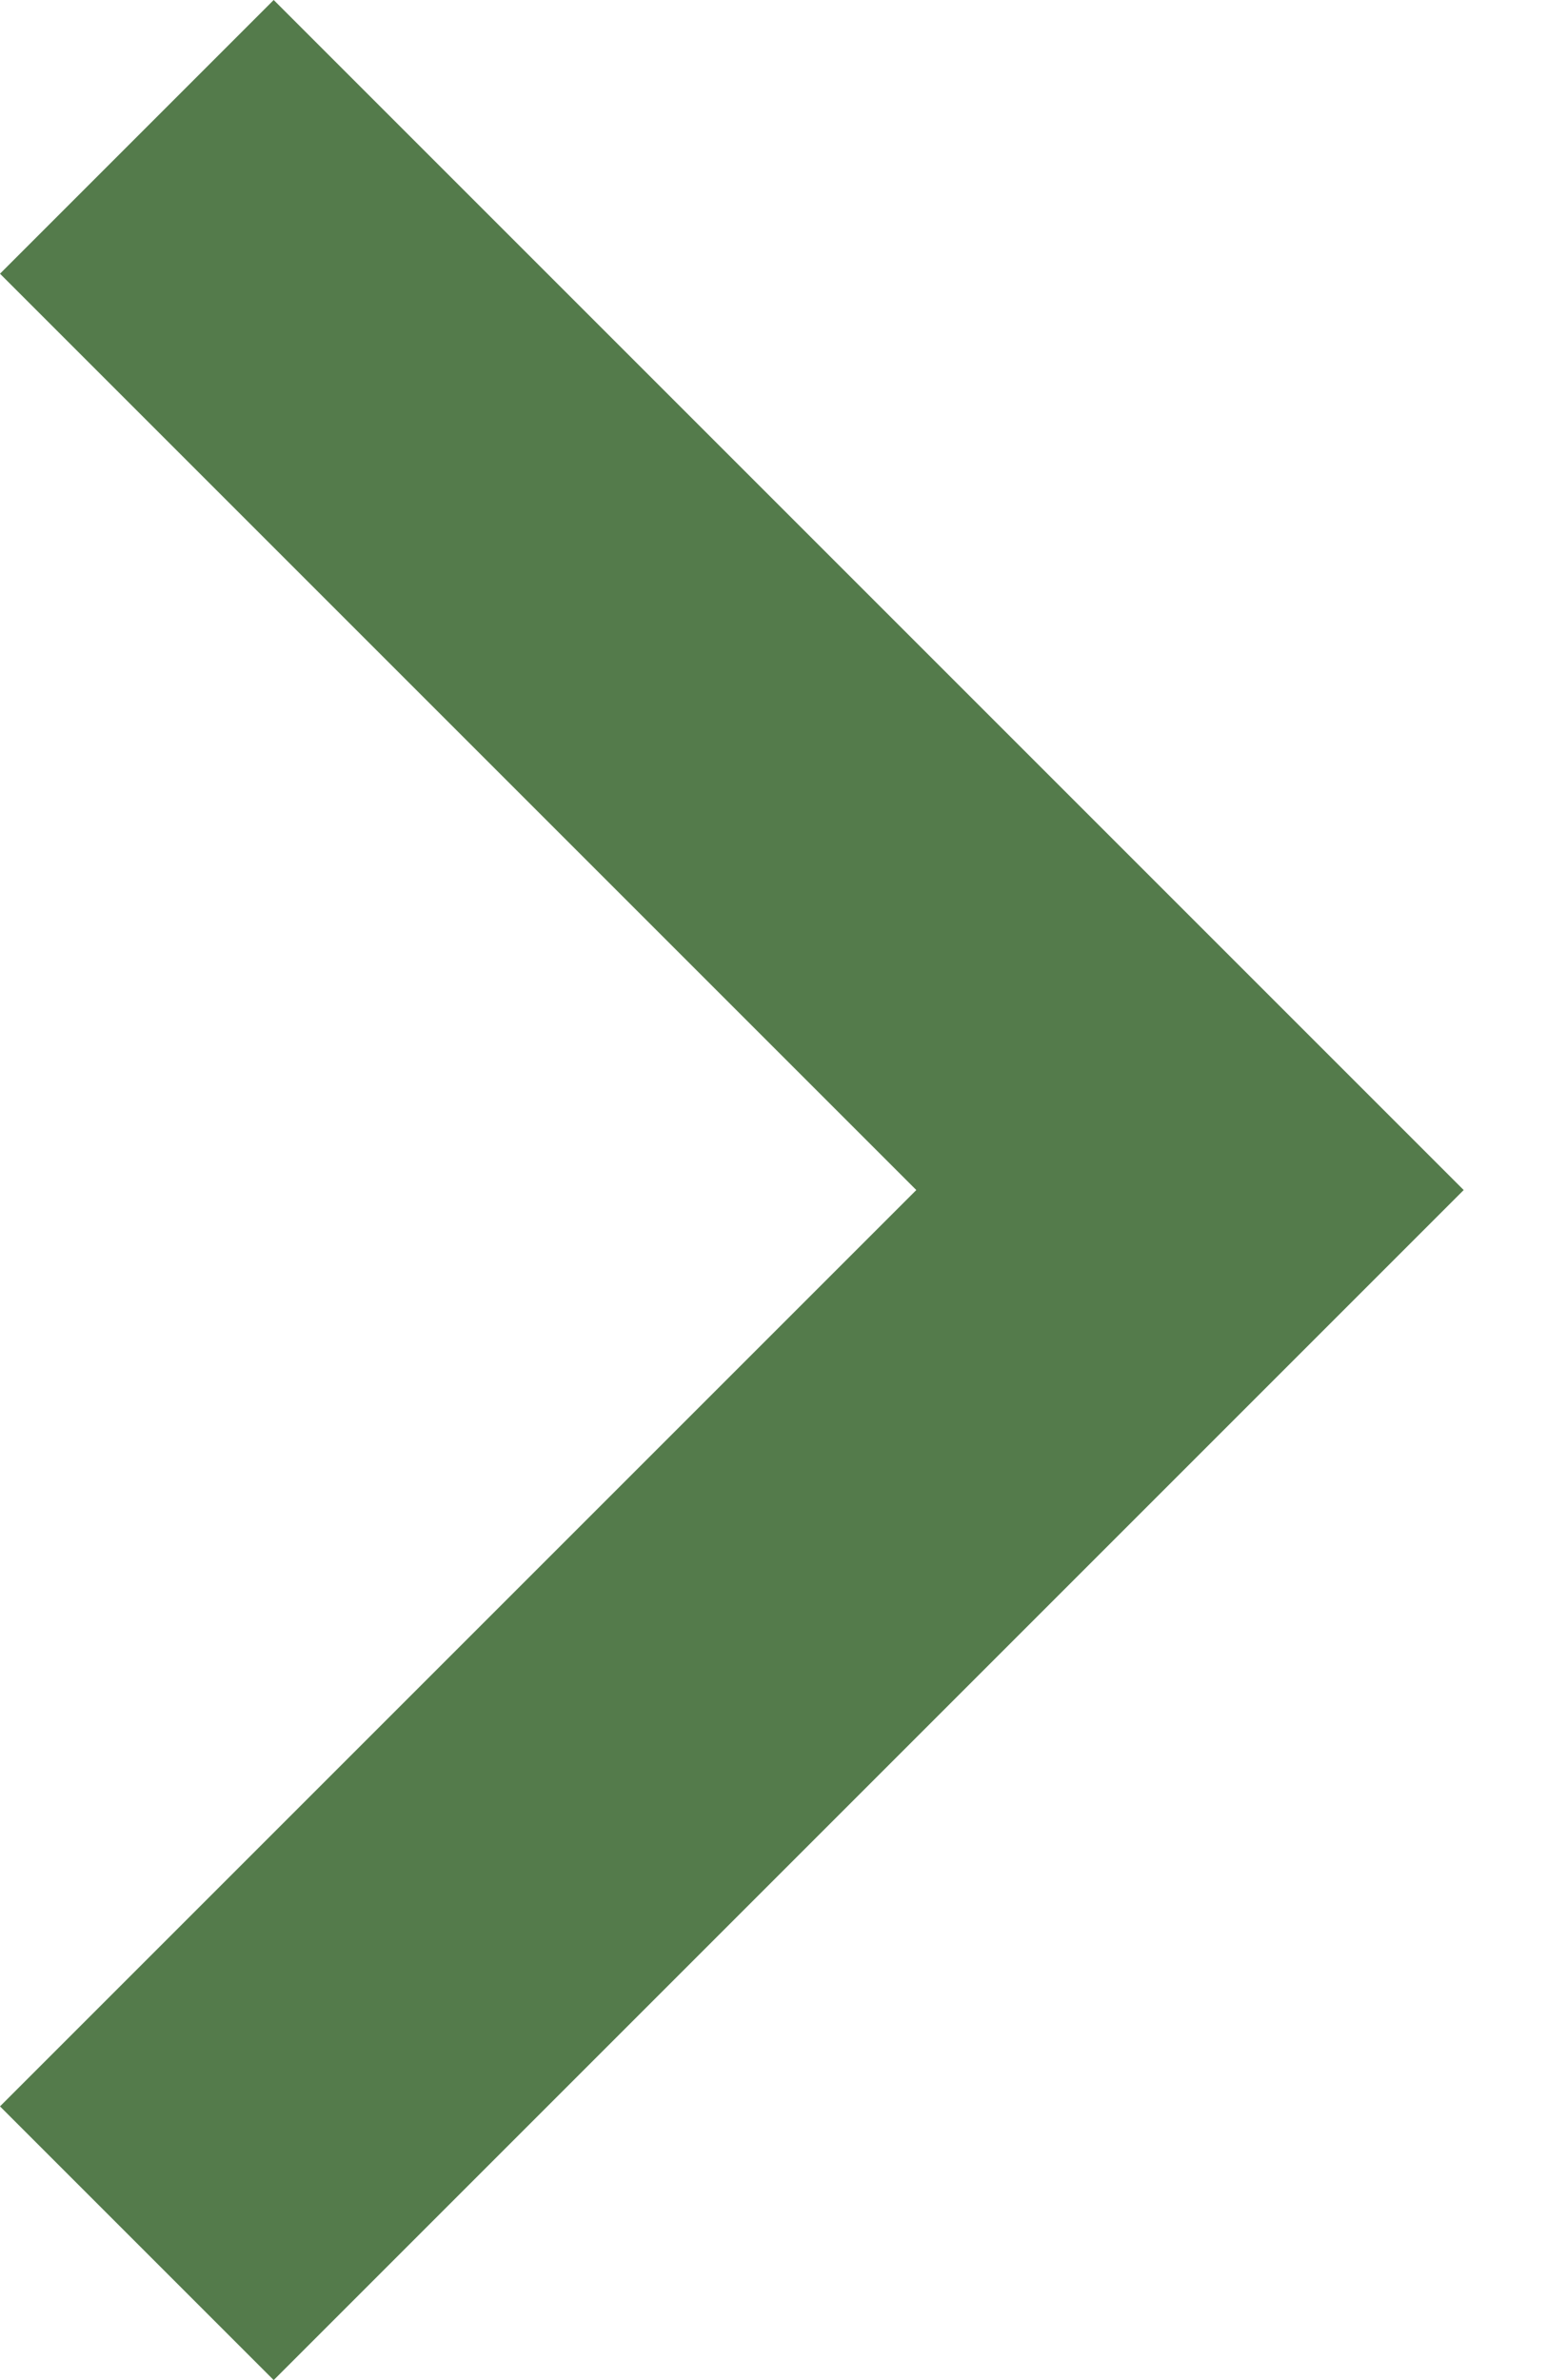 <?xml version="1.0" encoding="utf-8"?>
<!-- Generator: Adobe Illustrator 27.2.0, SVG Export Plug-In . SVG Version: 6.00 Build 0)  -->
<svg version="1.1" id="Layer_1" xmlns="http://www.w3.org/2000/svg" xmlns:xlink="http://www.w3.org/1999/xlink" x="0px" y="0px"
	 viewBox="0 0 13 20" style="enable-background:new 0 0 13 20;" xml:space="preserve">
<style type="text/css">
	.st0{fill-rule:evenodd;clip-rule:evenodd;fill:#547B4B;}
</style>
<g id="Desktop">
	<g id="SEAP_Home-Page" transform="translate(-1282, -3934)">
		<g id="Research_3" transform="translate(0, 3827)">
			<g id="Group-4" transform="translate(1100, 102)">
				<polygon id="Fill-1" class="st0" points="184.3,5 182,7.3 189.7,15 182,22.7 184.3,25 194.3,15 				"/>
			</g>
		</g>
	</g>
</g>
</svg>
